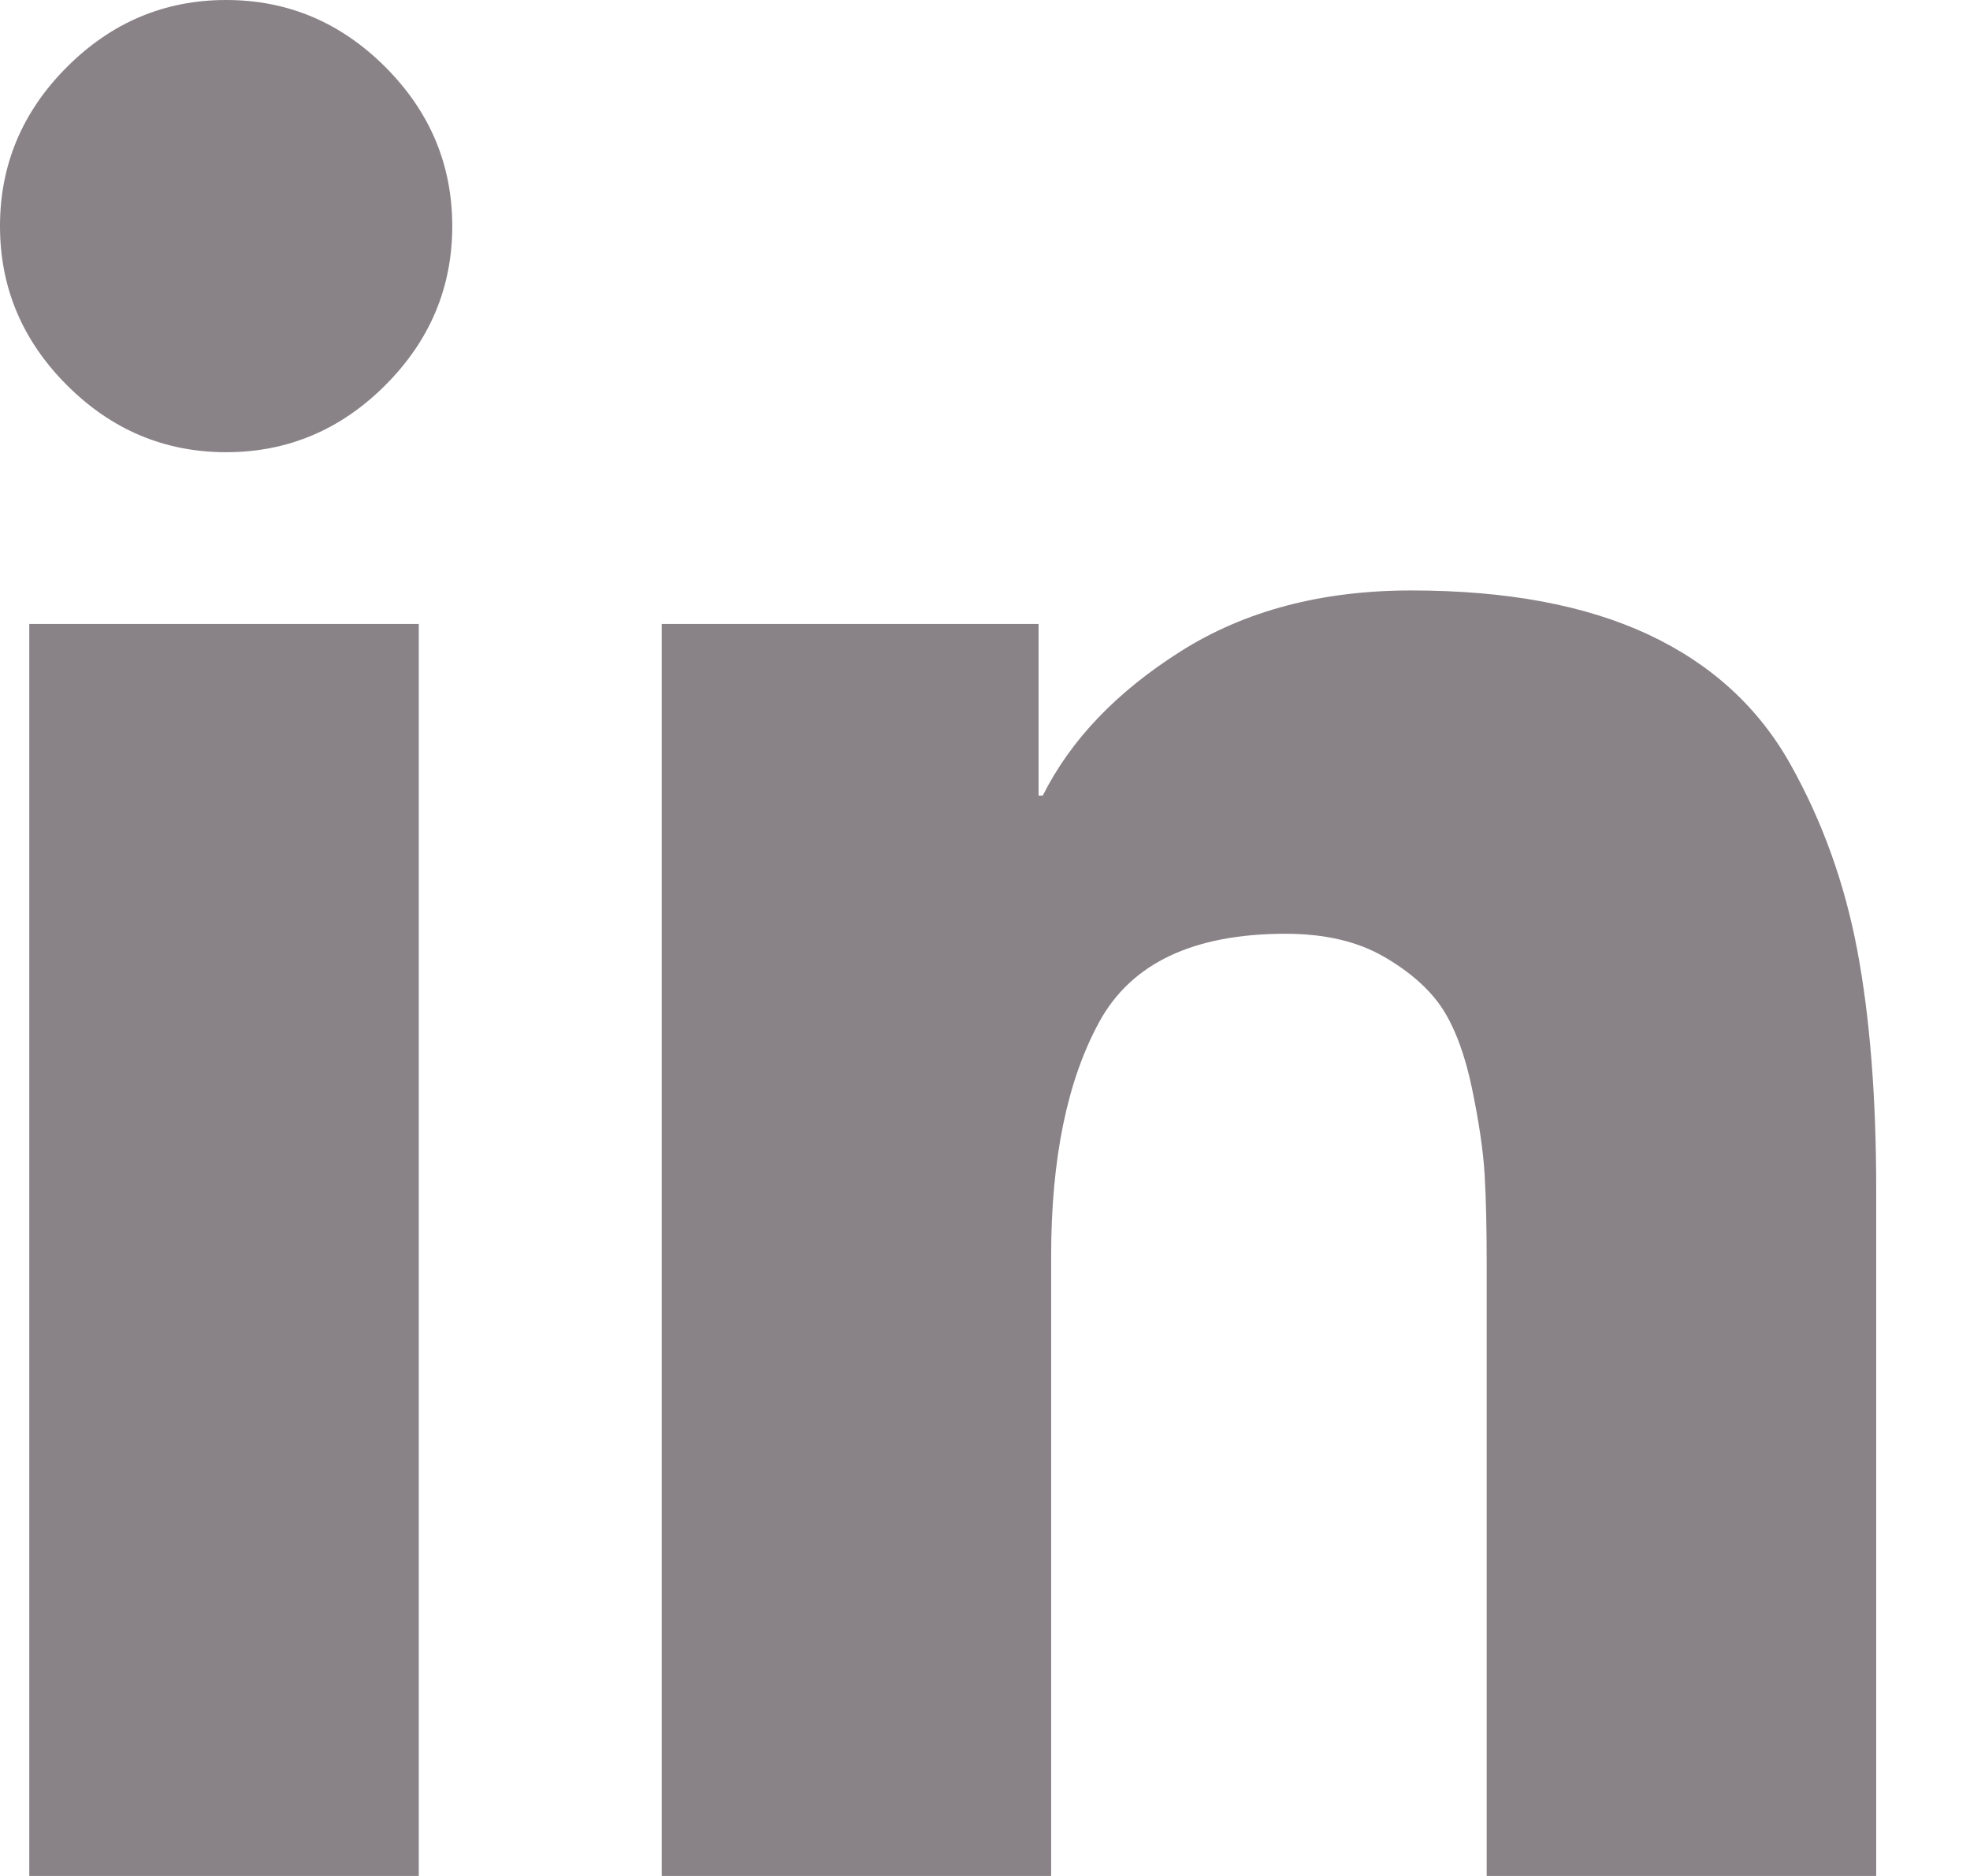 <?xml version="1.0" encoding="UTF-8"?> <svg xmlns="http://www.w3.org/2000/svg" width="21" height="20" viewBox="0 0 21 20" fill="none"> <path d="M4.464 20H0.312V6.652H4.464V20ZM4.107 4.107C3.631 4.583 3.065 4.821 2.411 4.821C1.756 4.821 1.19 4.583 0.714 4.107C0.238 3.631 0 3.065 0 2.411C0 1.756 0.238 1.19 0.714 0.714C1.19 0.238 1.756 0 2.411 0C3.065 0 3.631 0.238 4.107 0.714C4.583 1.19 4.821 1.756 4.821 2.411C4.821 3.065 4.583 3.631 4.107 4.107ZM20 20H15.848V13.482C15.848 13.095 15.841 12.775 15.826 12.522C15.811 12.269 15.766 11.964 15.692 11.607C15.618 11.25 15.513 10.967 15.38 10.759C15.245 10.551 15.037 10.365 14.755 10.201C14.472 10.037 14.122 9.955 13.705 9.955C12.723 9.955 12.061 10.268 11.719 10.893C11.377 11.518 11.205 12.351 11.205 13.393V20H7.054V6.652H11.071V8.482H11.116C11.414 7.887 11.905 7.374 12.589 6.942C13.274 6.51 14.092 6.295 15.045 6.295C16.057 6.295 16.897 6.451 17.567 6.763C18.237 7.076 18.743 7.537 19.085 8.147C19.427 8.757 19.665 9.42 19.799 10.134C19.933 10.848 20 11.696 20 12.679V20Z" fill="#898286"></path> </svg> 